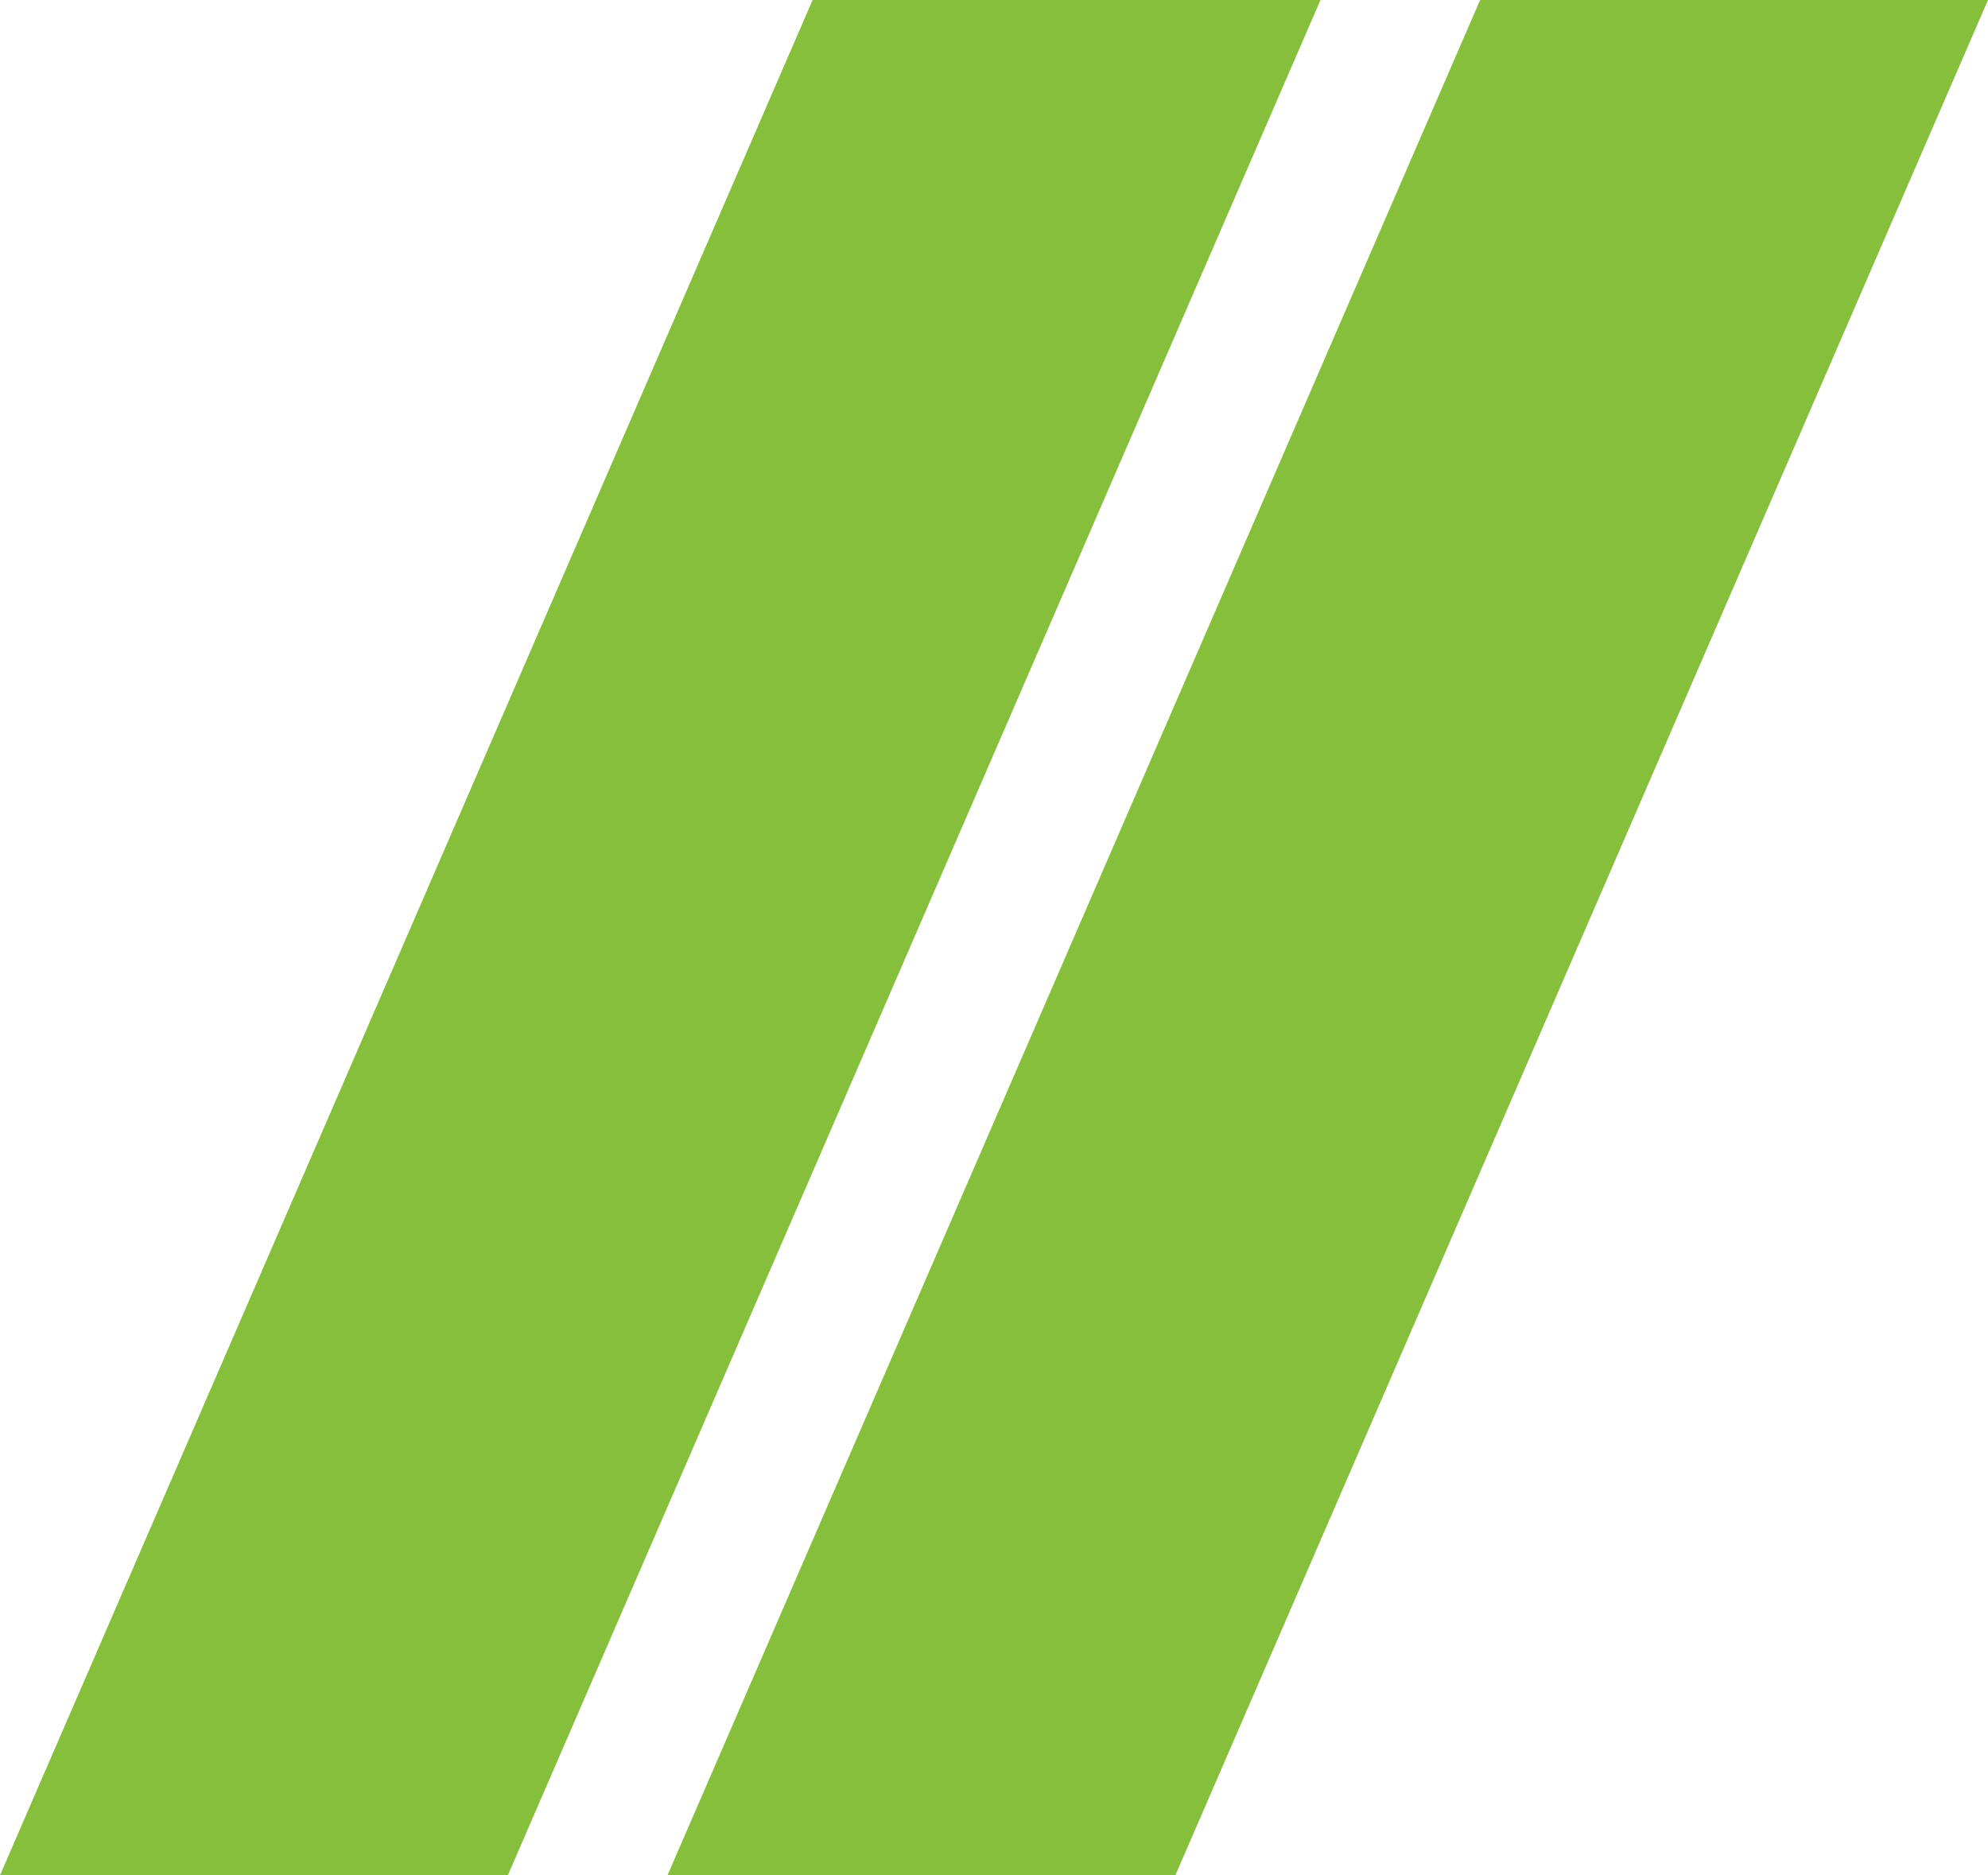 <?xml version="1.0" encoding="UTF-8"?>
<svg xmlns="http://www.w3.org/2000/svg" width="247" height="233" viewBox="0 0 247 233" fill="none">
  <path d="M100.964 0H164.066L63.102 233H0L100.964 0Z" fill="#85BF3C"></path>
  <path d="M183.898 0H247L146.036 233H82.934L183.898 0Z" fill="#85BF3C"></path>
</svg>
